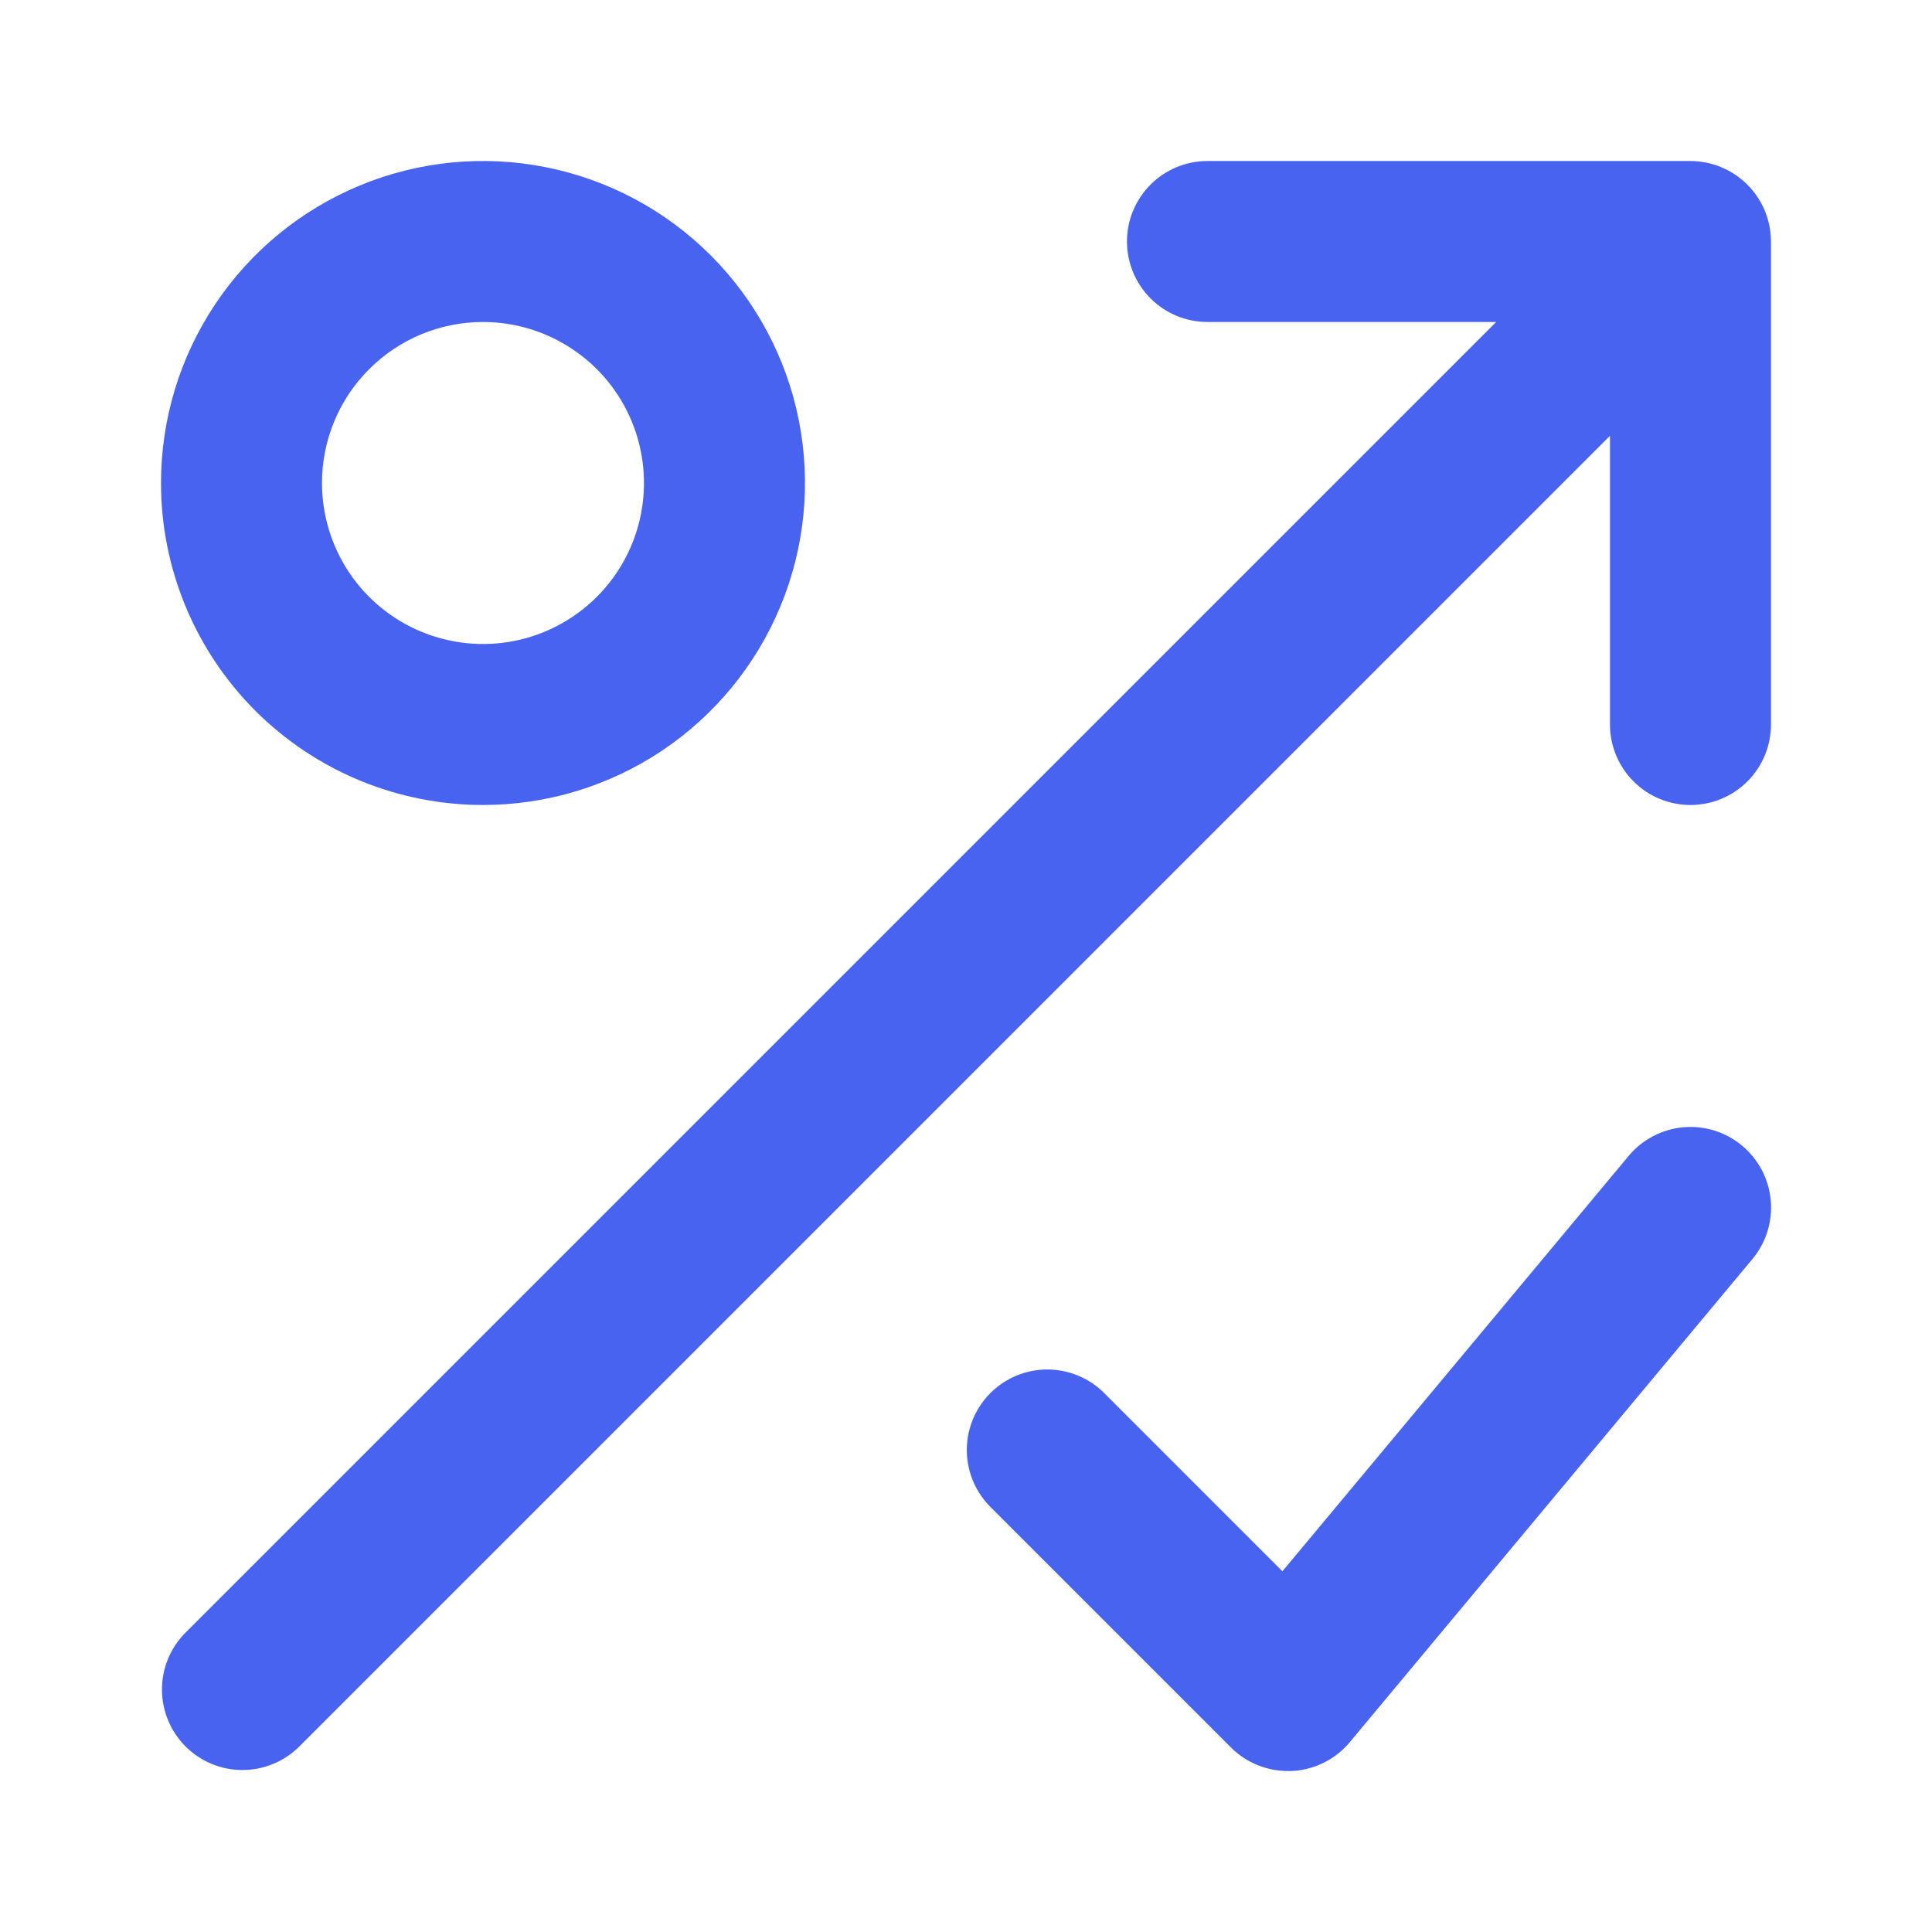 <svg width="50" height="50" viewBox="0 0 50 50" fill="none" xmlns="http://www.w3.org/2000/svg">
<path d="M4.777 42.277L38.721 8.333H31.25C30.697 8.333 30.167 8.114 29.777 7.723C29.386 7.332 29.166 6.803 29.166 6.25C29.166 5.697 29.386 5.168 29.777 4.777C30.167 4.386 30.697 4.167 31.25 4.167H43.75C44.023 4.168 44.293 4.222 44.546 4.327C44.926 4.484 45.252 4.751 45.481 5.093C45.71 5.436 45.833 5.838 45.833 6.25V18.75C45.833 19.303 45.614 19.832 45.223 20.223C44.832 20.614 44.302 20.833 43.75 20.833C43.197 20.833 42.667 20.614 42.277 20.223C41.886 19.832 41.666 19.303 41.666 18.75V11.279L7.723 45.223C7.33 45.602 6.804 45.812 6.257 45.808C5.711 45.803 5.189 45.584 4.802 45.198C4.416 44.811 4.197 44.289 4.192 43.742C4.187 43.196 4.397 42.67 4.777 42.277ZM4.167 12.5C4.167 10.852 4.655 9.241 5.571 7.87C6.487 6.5 7.788 5.432 9.311 4.801C10.834 4.17 12.509 4.005 14.126 4.327C15.742 4.648 17.227 5.442 18.392 6.607C19.558 7.773 20.352 9.258 20.673 10.874C20.995 12.491 20.83 14.166 20.199 15.689C19.568 17.212 18.5 18.513 17.13 19.429C15.759 20.345 14.148 20.833 12.5 20.833C10.29 20.833 8.17 19.955 6.607 18.393C5.044 16.83 4.167 14.71 4.167 12.5ZM8.333 12.5C8.333 13.324 8.578 14.13 9.035 14.815C9.493 15.5 10.144 16.034 10.905 16.349C11.667 16.665 12.505 16.747 13.313 16.587C14.121 16.426 14.863 16.029 15.446 15.446C16.029 14.864 16.426 14.121 16.586 13.313C16.747 12.505 16.665 11.667 16.349 10.905C16.034 10.144 15.5 9.493 14.815 9.036C14.13 8.578 13.324 8.333 12.5 8.333C11.395 8.333 10.335 8.772 9.554 9.554C8.772 10.335 8.333 11.395 8.333 12.5ZM45.085 29.65C44.875 29.474 44.632 29.342 44.371 29.26C44.109 29.178 43.834 29.149 43.561 29.174C43.288 29.199 43.023 29.277 42.781 29.405C42.538 29.532 42.323 29.706 42.148 29.917L33.189 40.665L28.552 36.027C28.159 35.648 27.633 35.438 27.087 35.442C26.54 35.447 26.018 35.666 25.631 36.053C25.245 36.439 25.026 36.961 25.021 37.508C25.017 38.054 25.227 38.58 25.606 38.973L31.856 45.223C32.05 45.417 32.28 45.571 32.534 45.675C32.787 45.78 33.059 45.834 33.333 45.833H33.427C33.717 45.821 34 45.747 34.26 45.618C34.52 45.49 34.75 45.308 34.935 45.085L45.352 32.585C45.527 32.375 45.66 32.133 45.741 31.871C45.822 31.61 45.852 31.335 45.827 31.062C45.802 30.79 45.724 30.525 45.597 30.282C45.469 30.04 45.296 29.825 45.085 29.65Z" fill="#4763EF"/>
</svg>
